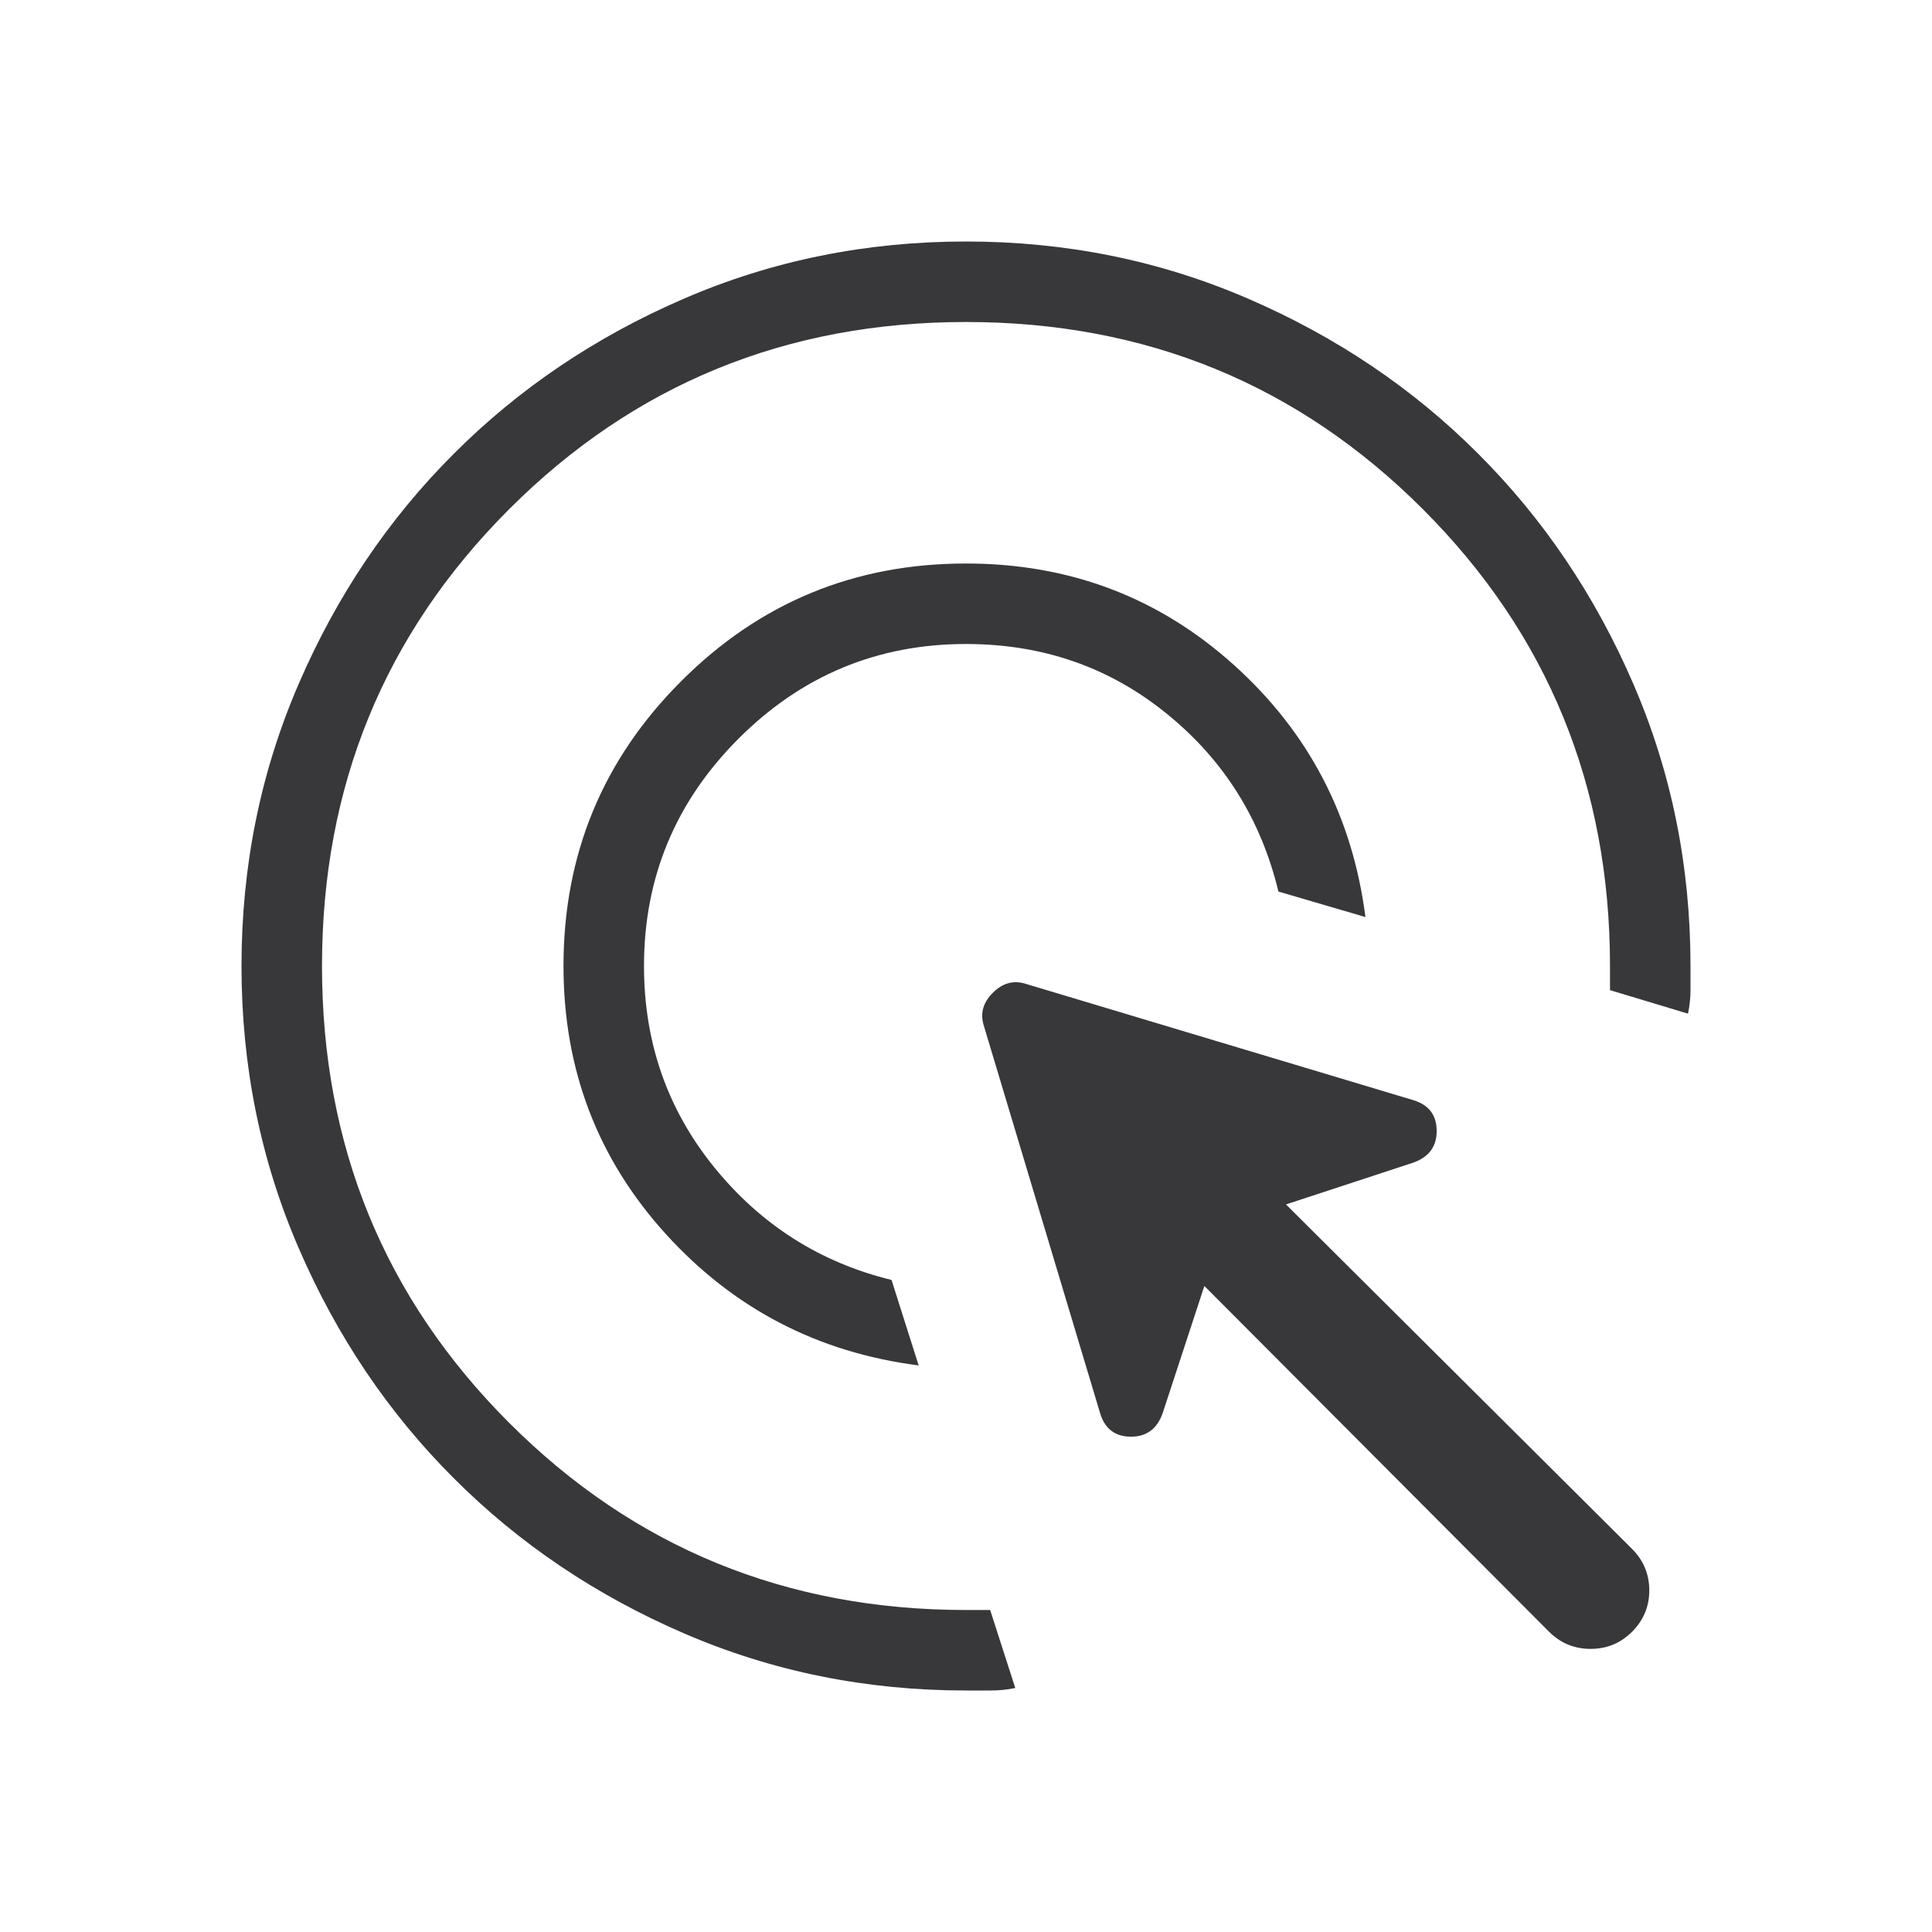<svg width="24" height="24" viewBox="0 0 24 24" fill="none" xmlns="http://www.w3.org/2000/svg">
<mask id="mask0_2486_1980" style="mask-type:alpha" maskUnits="userSpaceOnUse" x="0" y="0" width="24" height="24">
<rect width="24" height="24" fill="#D9D9D9"/>
</mask>
<g mask="url(#mask0_2486_1980)">
<path d="M11.412 16.962C10.158 16.801 9.109 16.255 8.265 15.323C7.422 14.391 7 13.283 7 12C7 10.615 7.487 9.436 8.462 8.462C9.436 7.487 10.615 7 12 7C13.283 7 14.391 7.419 15.323 8.256C16.255 9.093 16.801 10.138 16.962 11.392L15.881 11.075C15.664 10.175 15.201 9.438 14.49 8.863C13.78 8.287 12.95 8 12 8C10.9 8 9.958 8.392 9.175 9.175C8.392 9.958 8 10.9 8 12C8 12.95 8.291 13.783 8.872 14.5C9.454 15.217 10.188 15.683 11.075 15.9L11.412 16.962ZM12.612 20.969C12.513 20.99 12.411 21 12.306 21H12C10.758 21 9.589 20.763 8.494 20.289C7.399 19.816 6.447 19.174 5.637 18.363C4.826 17.553 4.184 16.601 3.711 15.506C3.237 14.411 3 13.242 3 12C3 10.758 3.237 9.589 3.711 8.494C4.184 7.399 4.826 6.447 5.637 5.637C6.447 4.826 7.399 4.184 8.494 3.711C9.589 3.237 10.758 3 12 3C13.242 3 14.411 3.237 15.506 3.711C16.601 4.184 17.553 4.826 18.363 5.637C19.174 6.447 19.816 7.399 20.289 8.494C20.763 9.589 21 10.758 21 12V12.296C21 12.395 20.99 12.494 20.969 12.592L20 12.3V12C20 9.767 19.225 7.875 17.675 6.325C16.125 4.775 14.233 4 12 4C9.767 4 7.875 4.775 6.325 6.325C4.775 7.875 4 9.767 4 12C4 14.233 4.775 16.125 6.325 17.675C7.875 19.225 9.767 20 12 20H12.3L12.612 20.969ZM19.242 20.269L14.961 15.975L14.442 17.558C14.372 17.753 14.239 17.849 14.044 17.847C13.849 17.845 13.723 17.747 13.665 17.552L12.217 12.727C12.176 12.582 12.215 12.451 12.333 12.333C12.451 12.215 12.582 12.176 12.727 12.217L17.552 13.665C17.747 13.723 17.845 13.849 17.847 14.044C17.849 14.239 17.753 14.372 17.558 14.442L15.975 14.962L20.275 19.242C20.417 19.385 20.488 19.556 20.488 19.756C20.488 19.956 20.417 20.127 20.275 20.269C20.133 20.412 19.961 20.483 19.759 20.483C19.557 20.483 19.385 20.412 19.242 20.269Z" fill="#38383B"/>
</g>
</svg>
